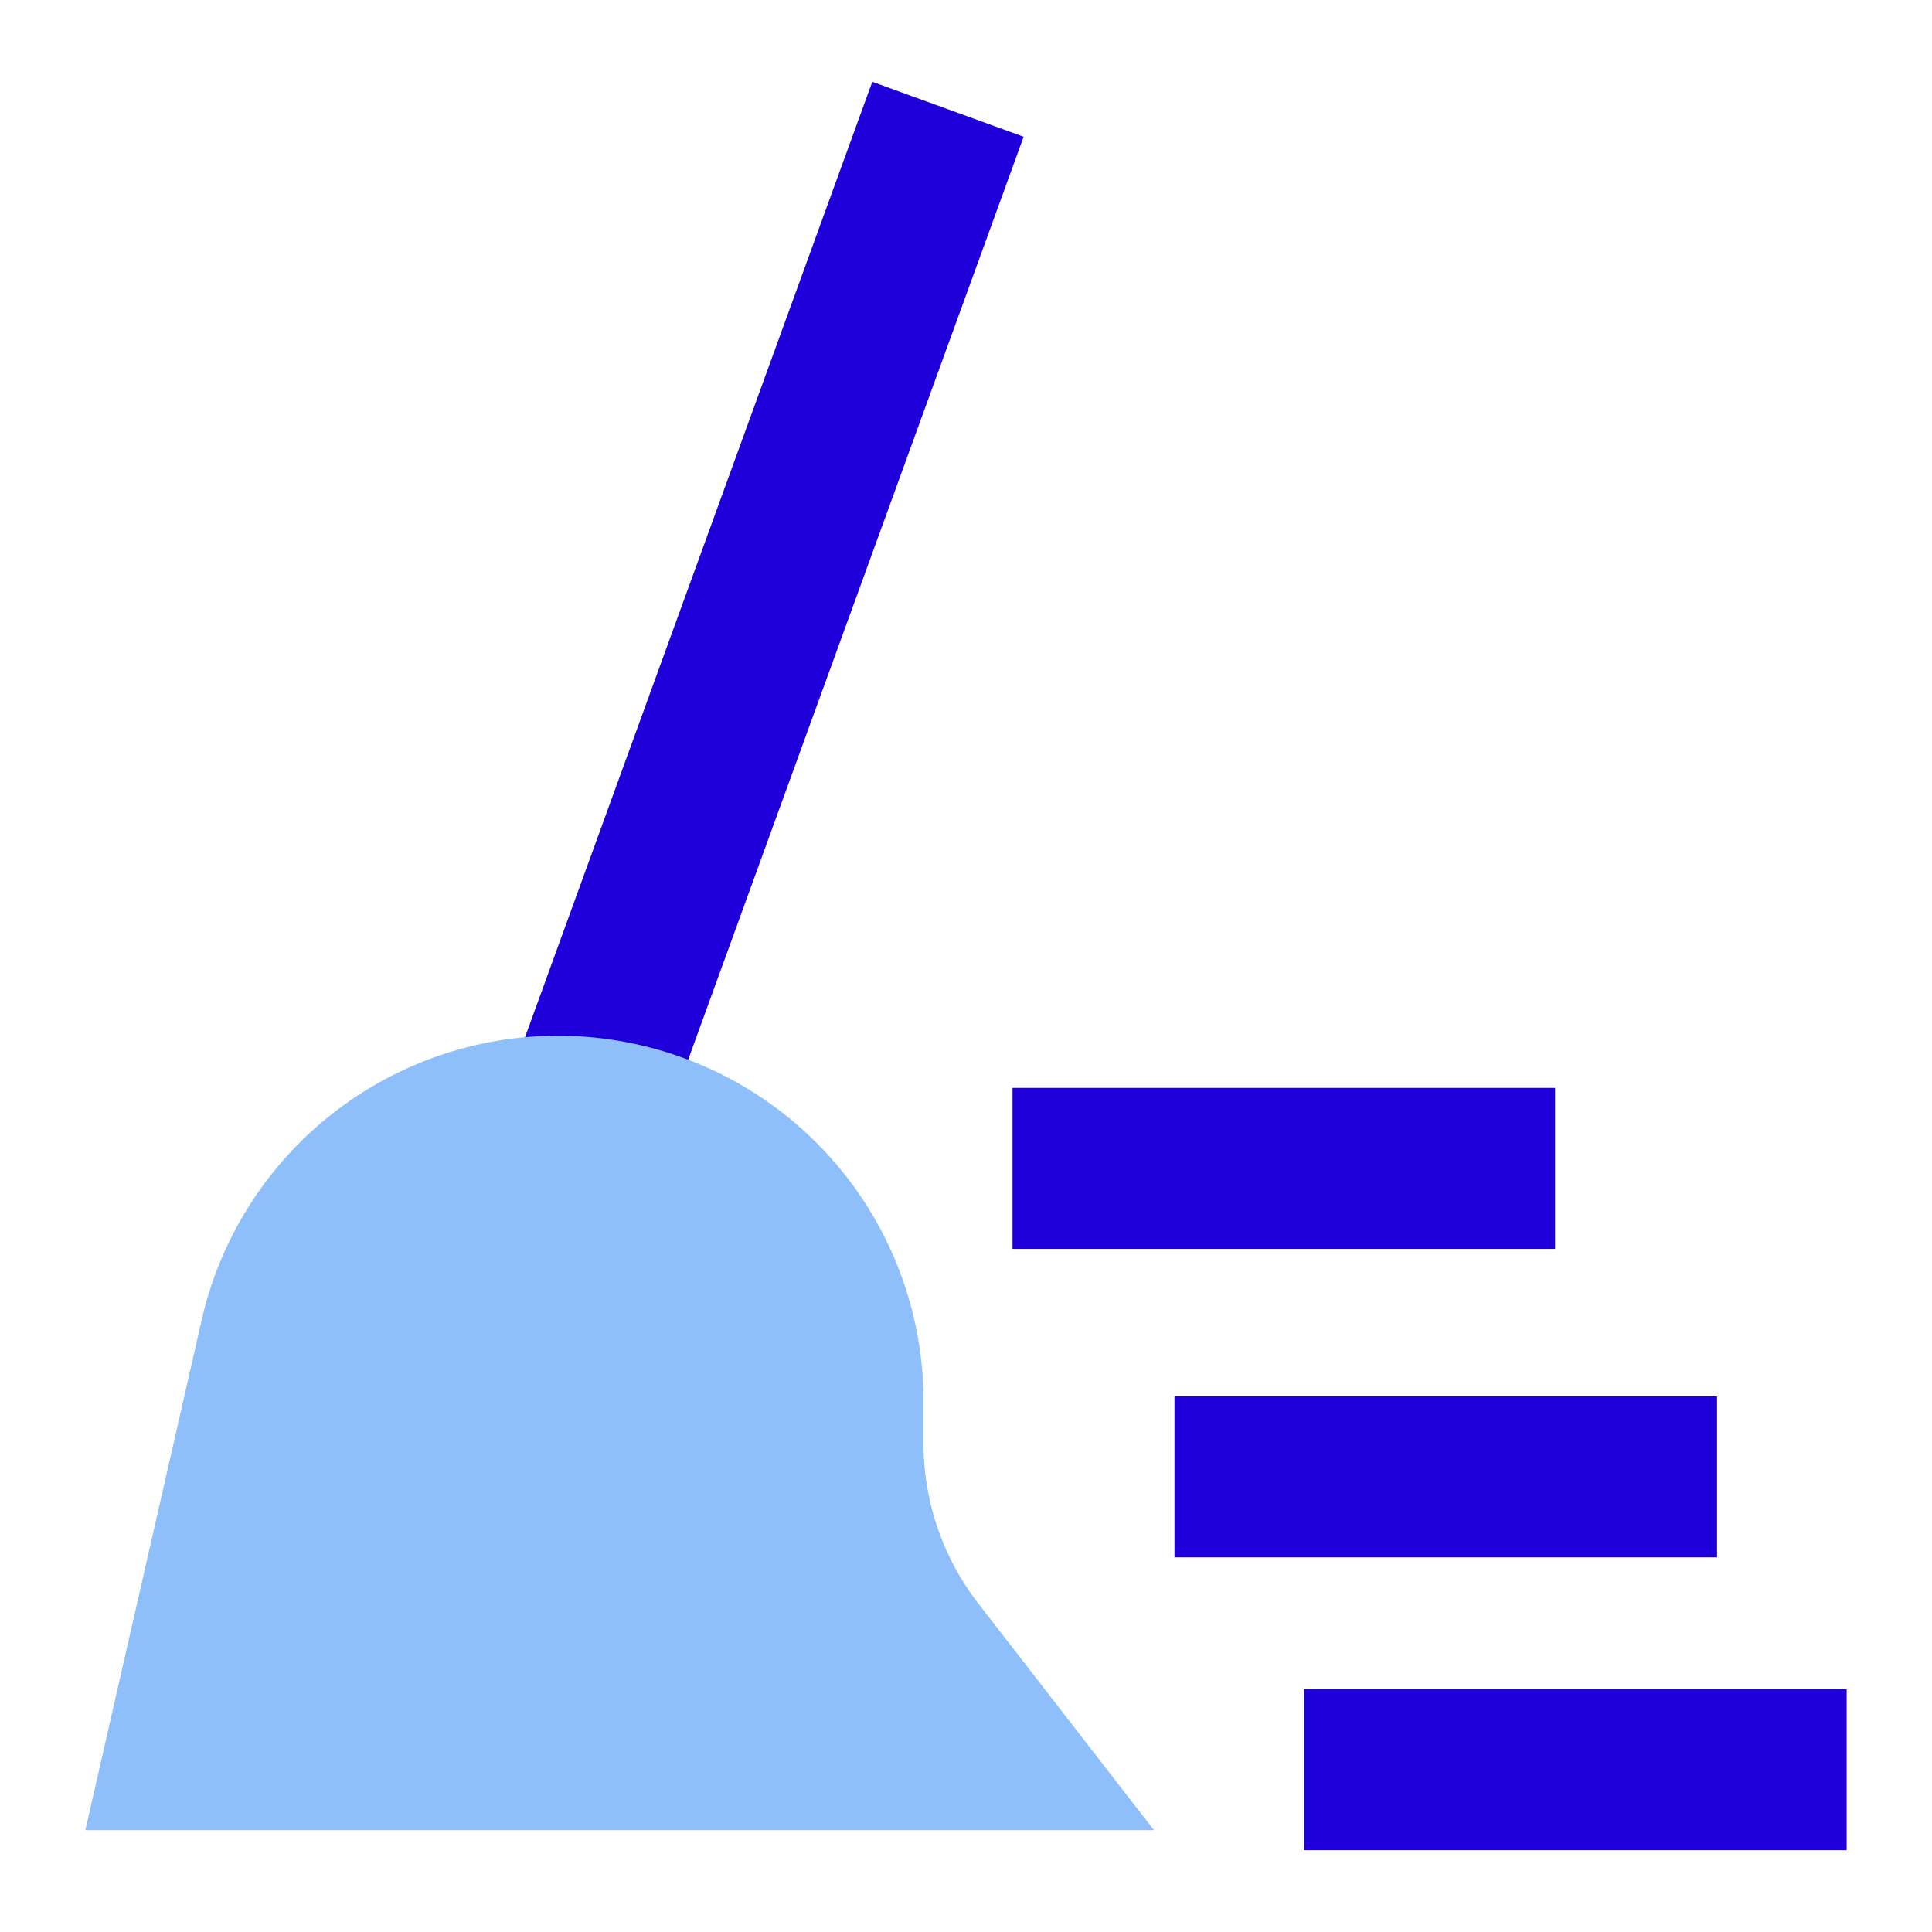 <?xml version="1.0" encoding="UTF-8" standalone="no"?>
<svg xmlns="http://www.w3.org/2000/svg" fill="none" viewBox="0 0 24 24" data-id="Clean-Broom-Wipe--Streamline-Sharp.svg" height="24" width="24"><g id="Clean-Broom-Wipe--Streamline-Sharp.svg"><path id="Union" fill="#1f00db" fill-rule="evenodd" d="m12.374 2.639 0.342 -0.94 -1.88 -0.683 -0.342 0.94 -4.066 11.187 1.88 0.683L12.374 2.64Zm9.566 20.345h1v-2H16.2v2h5.74Zm-0.61 -3.638h-6.74v-2h6.74v2Zm-3.012 -3.832h1v-2h-6.74v2h5.74Z" clip-rule="evenodd" stroke-width="1"></path><path id="Rectangle 21 (Stroke)" fill="#8fbffa" fill-rule="evenodd" d="M2.504 16.404a4.54 4.54 0 0 1 8.968 1.01v0.515c0 0.72 0.24 1.42 0.681 1.99l2.182 2.816H1.06l1.444 -6.331Z" clip-rule="evenodd" stroke-width="1"></path></g></svg>